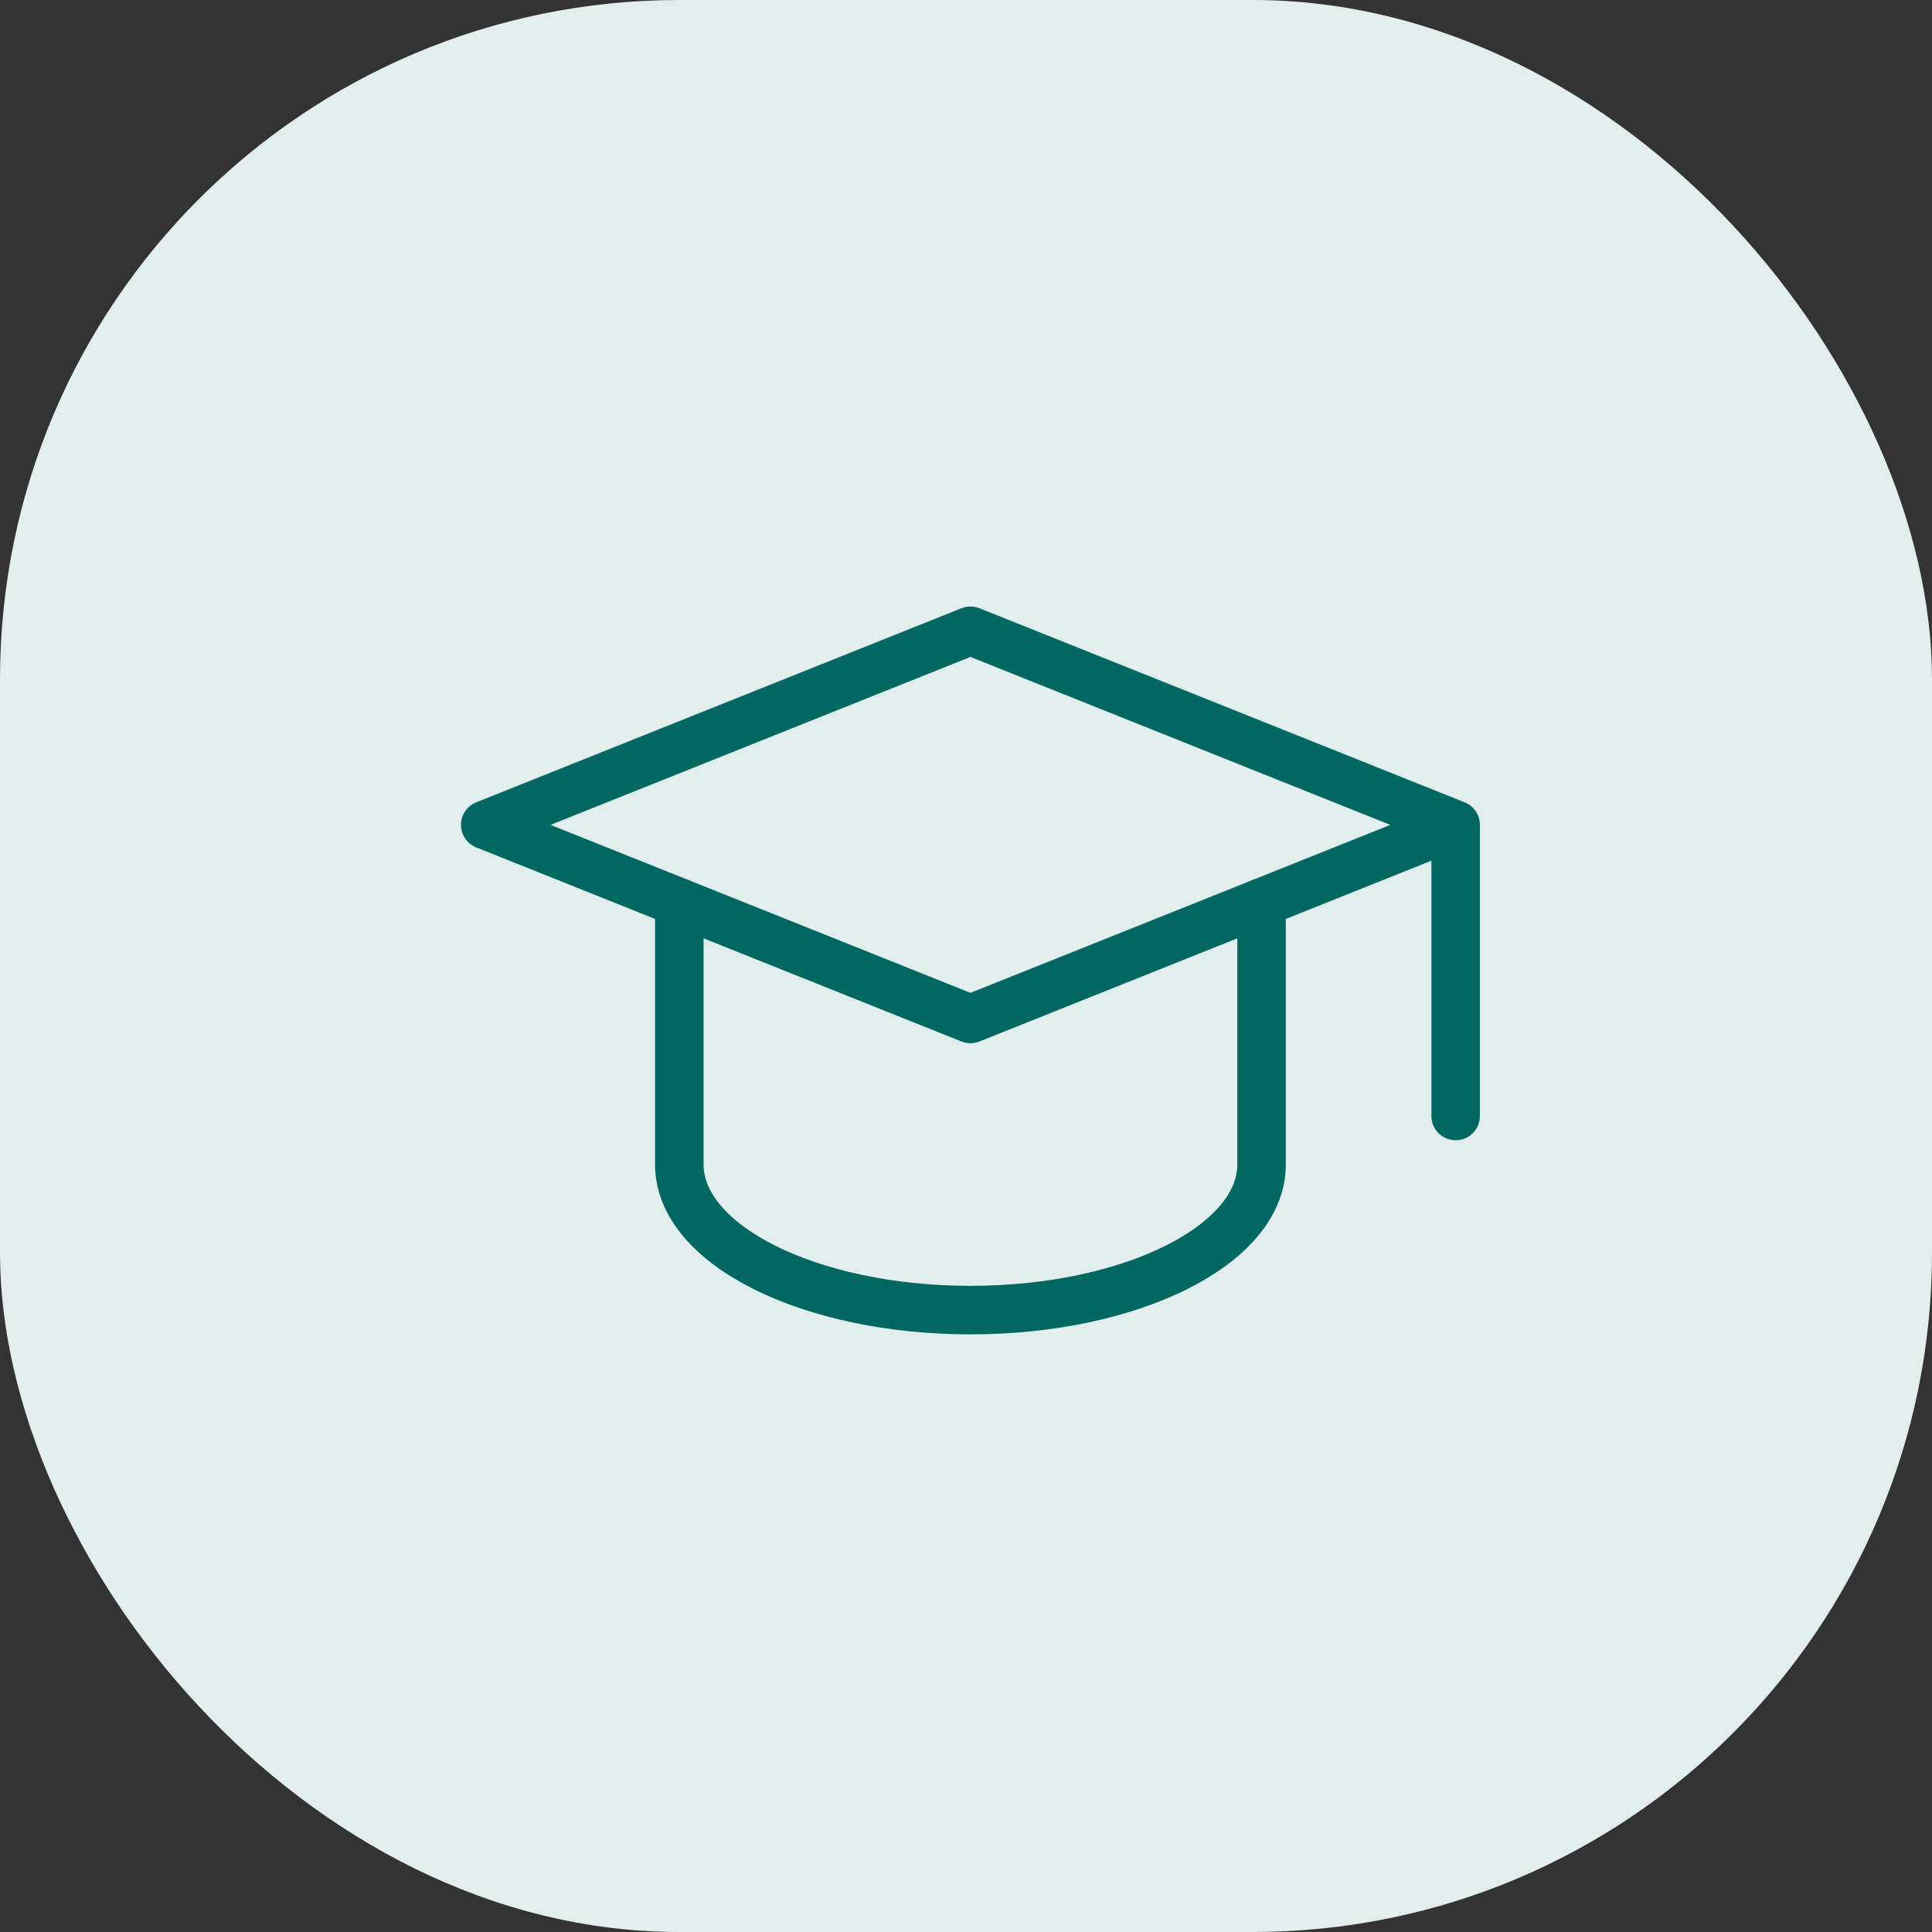 <svg xmlns="http://www.w3.org/2000/svg" width="39.817" height="39.817" viewBox="0 0 39.817 39.817">
  <rect x="0" y="0" width="39.817" height="39.817" fill="#333333" stroke="none"/>
  <g id="Group_1498" data-name="Group 1498" transform="translate(-1100 -2041)">
    <rect id="Rectangle_983" data-name="Rectangle 983" width="39.817" height="39.817" rx="14" transform="translate(1100 2041)" fill="#e2edee"/>
    <g id="Group_1357" data-name="Group 1357" transform="translate(1108 2049)">
      <path id="Path_252" data-name="Path 252" d="M0,0H24V24H0Z" fill="none"/>
      <path id="Path_253" data-name="Path 253" d="M22,9,12,5,2,9l10,4L22,9v6" fill="none" stroke="#006861" stroke-linecap="round" stroke-linejoin="round" stroke-width="1"/>
      <path id="Path_254" data-name="Path 254" d="M6,10.6V16c0,1.657,2.686,3,6,3s6-1.343,6-3V10.6" fill="none" stroke="#006861" stroke-linecap="round" stroke-linejoin="round" stroke-width="1"/>
    </g>
  </g>
</svg>
